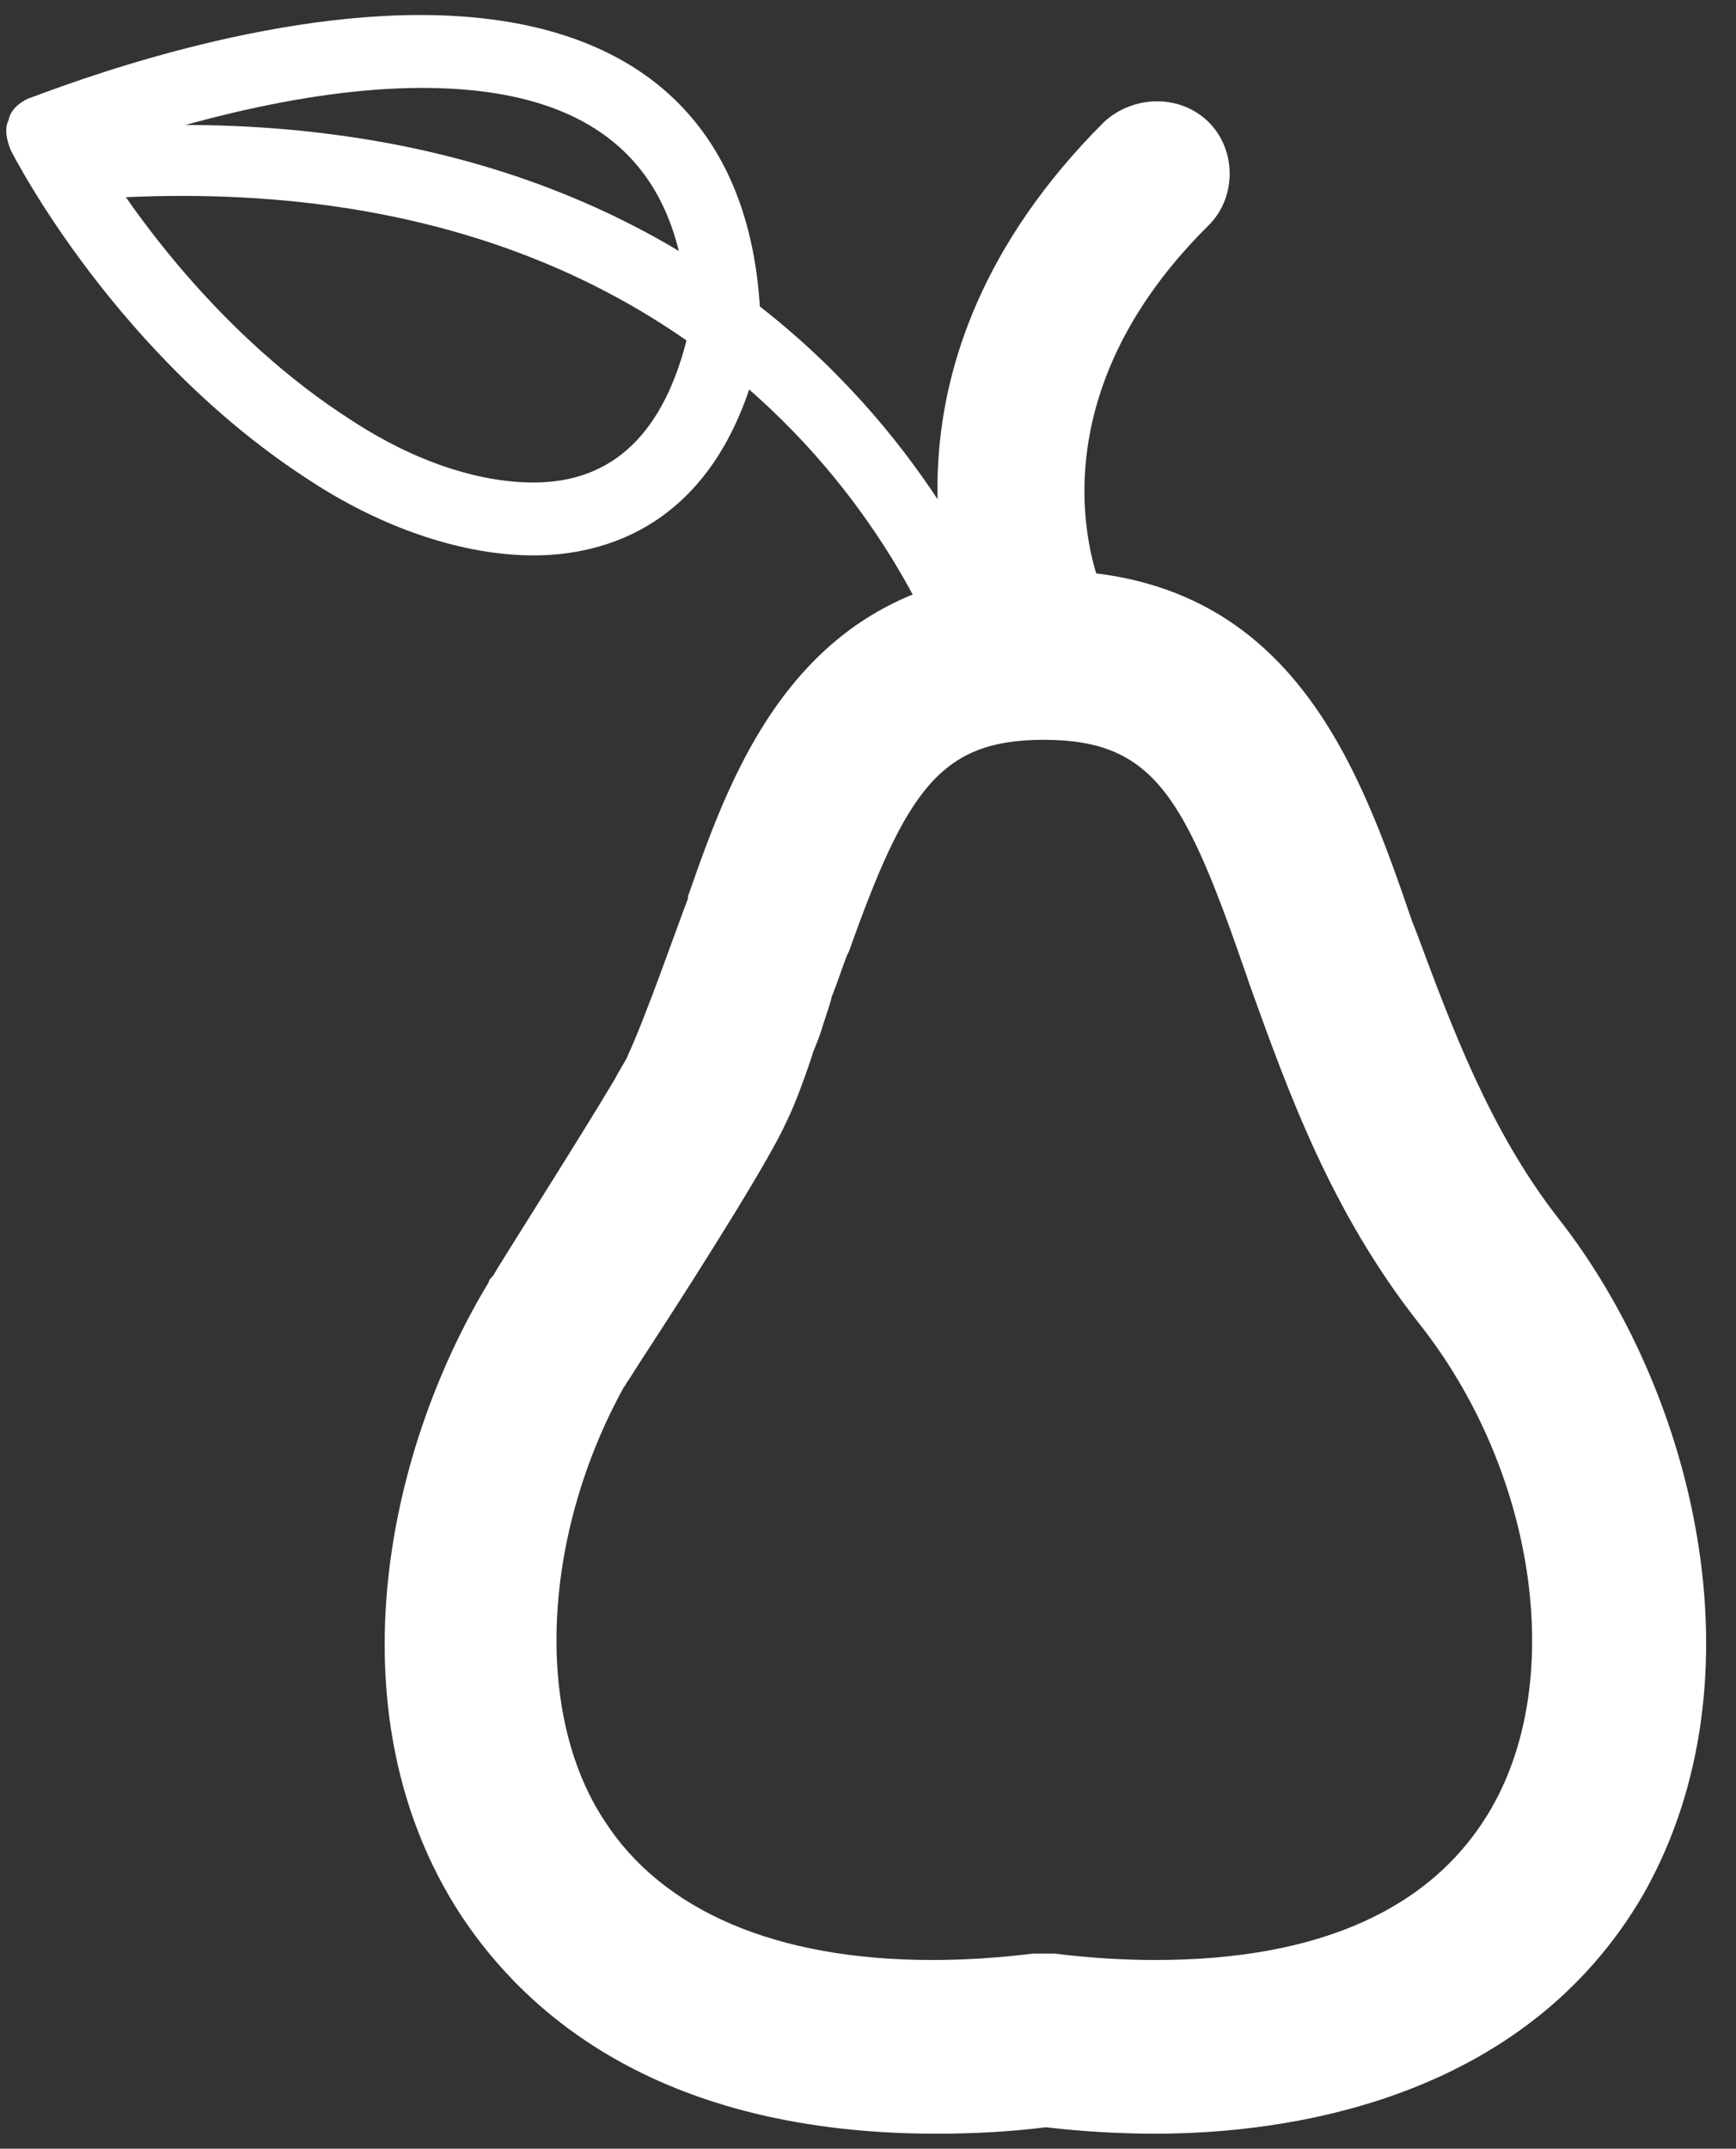 <?xml version="1.0" encoding="UTF-8"?> <!-- Generator: Adobe Illustrator 25.4.1, SVG Export Plug-In . SVG Version: 6.00 Build 0) --> <svg xmlns="http://www.w3.org/2000/svg" xmlns:xlink="http://www.w3.org/1999/xlink" version="1.1" id="Ebene_1" x="0px" y="0px" viewBox="0 0 81 100.2" style="enable-background:new 0 0 81 100.2;" xml:space="preserve"><rect x="0" y="0" width="81" height="100.2" fill="#333333" stroke="none"/> <style type="text/css"> .st0{fill:#FFFFFF;} </style> <g> <path class="st0" d="M72.7,56.8c-3.2-4.1-5-9-6.6-13.3L65.9,43c-2.5-7.3-5.7-16.4-17.1-16.4s-14.6,9.2-16.7,15.2v0.1 c-0.5,1.3-2,5.6-2.8,7.3c0,0.1-0.4,0.7-0.6,1.1c-1.6,2.7-5.3,8.5-5.7,9.2c-0.1,0.1-0.2,0.2-0.2,0.3c-4.9,8.1-7.3,20.3-1.3,29.5 c3.1,4.7,9.4,10.2,22.2,10.2c1.8,0,3.5-0.1,5.1-0.3c1.7,0.2,3.5,0.3,5.1,0.3c6.1,0,17.2-1.5,22.8-11.2C82.4,78.2,79,64.8,72.7,56.8 z M53.9,91.4c-1.5,0-3.1-0.1-4.7-0.3h-0.1H49h-0.6h-0.1h-0.1c-1.6,0.2-3.2,0.3-4.7,0.3c-7.3,0-12.6-2.3-15.3-6.5 c-3.3-5-2.9-13.3,0.9-20.2c0.1-0.1,0.1-0.2,0.2-0.3c0.2-0.3,0.5-0.8,0.9-1.4c2.8-4.3,5.8-9.1,6.5-10.7c0.3-0.6,0.7-1.6,1.2-3.1 c0-0.1,0.3-0.7,0.5-1.4c0.2-0.6,0.4-1.2,0.4-1.3c0.4-1,0.7-2,0.8-2.1c2.7-7.6,4.3-9.9,9.1-9.9c5.2,0,6.6,2.7,9.5,11.1l0.1,0.3 c1.8,5,3.8,10.6,7.9,15.8c5.4,6.8,6.9,16.5,3.4,22.6C66.9,89,61.6,91.4,53.9,91.4z M31.5,90L31.5,90L31.5,90z M72.1,91.7L72.1,91.7 L72.1,91.7z"></path> </g> <path class="st0" d="M44.7,29.1c-0.1-0.8-4.6-12,6.8-23.4c1.4-1.3,3.6-1.3,4.9,0s1.3,3.5,0,4.8c-8.8,8.7-5,17-4.9,17.2 c0.4,1.9-0.9,3.6-2.7,4c-0.2,0.1-0.4,0.1-0.7,0.1C46.5,31.8,45.1,30.7,44.7,29.1z"></path> <g> <path class="st0" d="M14.6,22.5C5.5,16.7,0.7,7.4,0.5,7C0.3,6.5,0.2,6,0.4,5.6c0.1-0.5,0.5-0.8,0.9-1c0.4-0.1,9.6-3.9,18.3-3.9 c10.3,0,15.9,5.3,15.9,15.1c0,0.1,0,0.3,0,0.4c-1.9,8.5-7.5,9.7-10.6,9.7l0,0C21.7,25.9,18,24.7,14.6,22.5z M19.7,4.1 c-5.9,0-12.2,2-15.2,3c1.7,2.8,5.8,8.6,11.9,12.5c2.9,1.9,5.9,2.9,8.5,2.9c3.7,0,6.1-2.3,7.2-6.9C32.1,7.9,28,4.1,19.7,4.1z"></path> <path class="st0" d="M44.4,31.8C44.3,31.6,36.8,6.9,4.1,9.3c-1,0.1-1.8-0.6-1.8-1.5C2.2,6.9,2.9,6.1,3.8,6 c35.5-2.6,43.7,24.7,43.8,25c0.2,0.9-0.3,1.8-1.2,2.1c-0.2,0.1-0.4,0.1-0.5,0.1C45.1,33.2,44.4,32.7,44.4,31.8z"></path> </g> </svg> 
